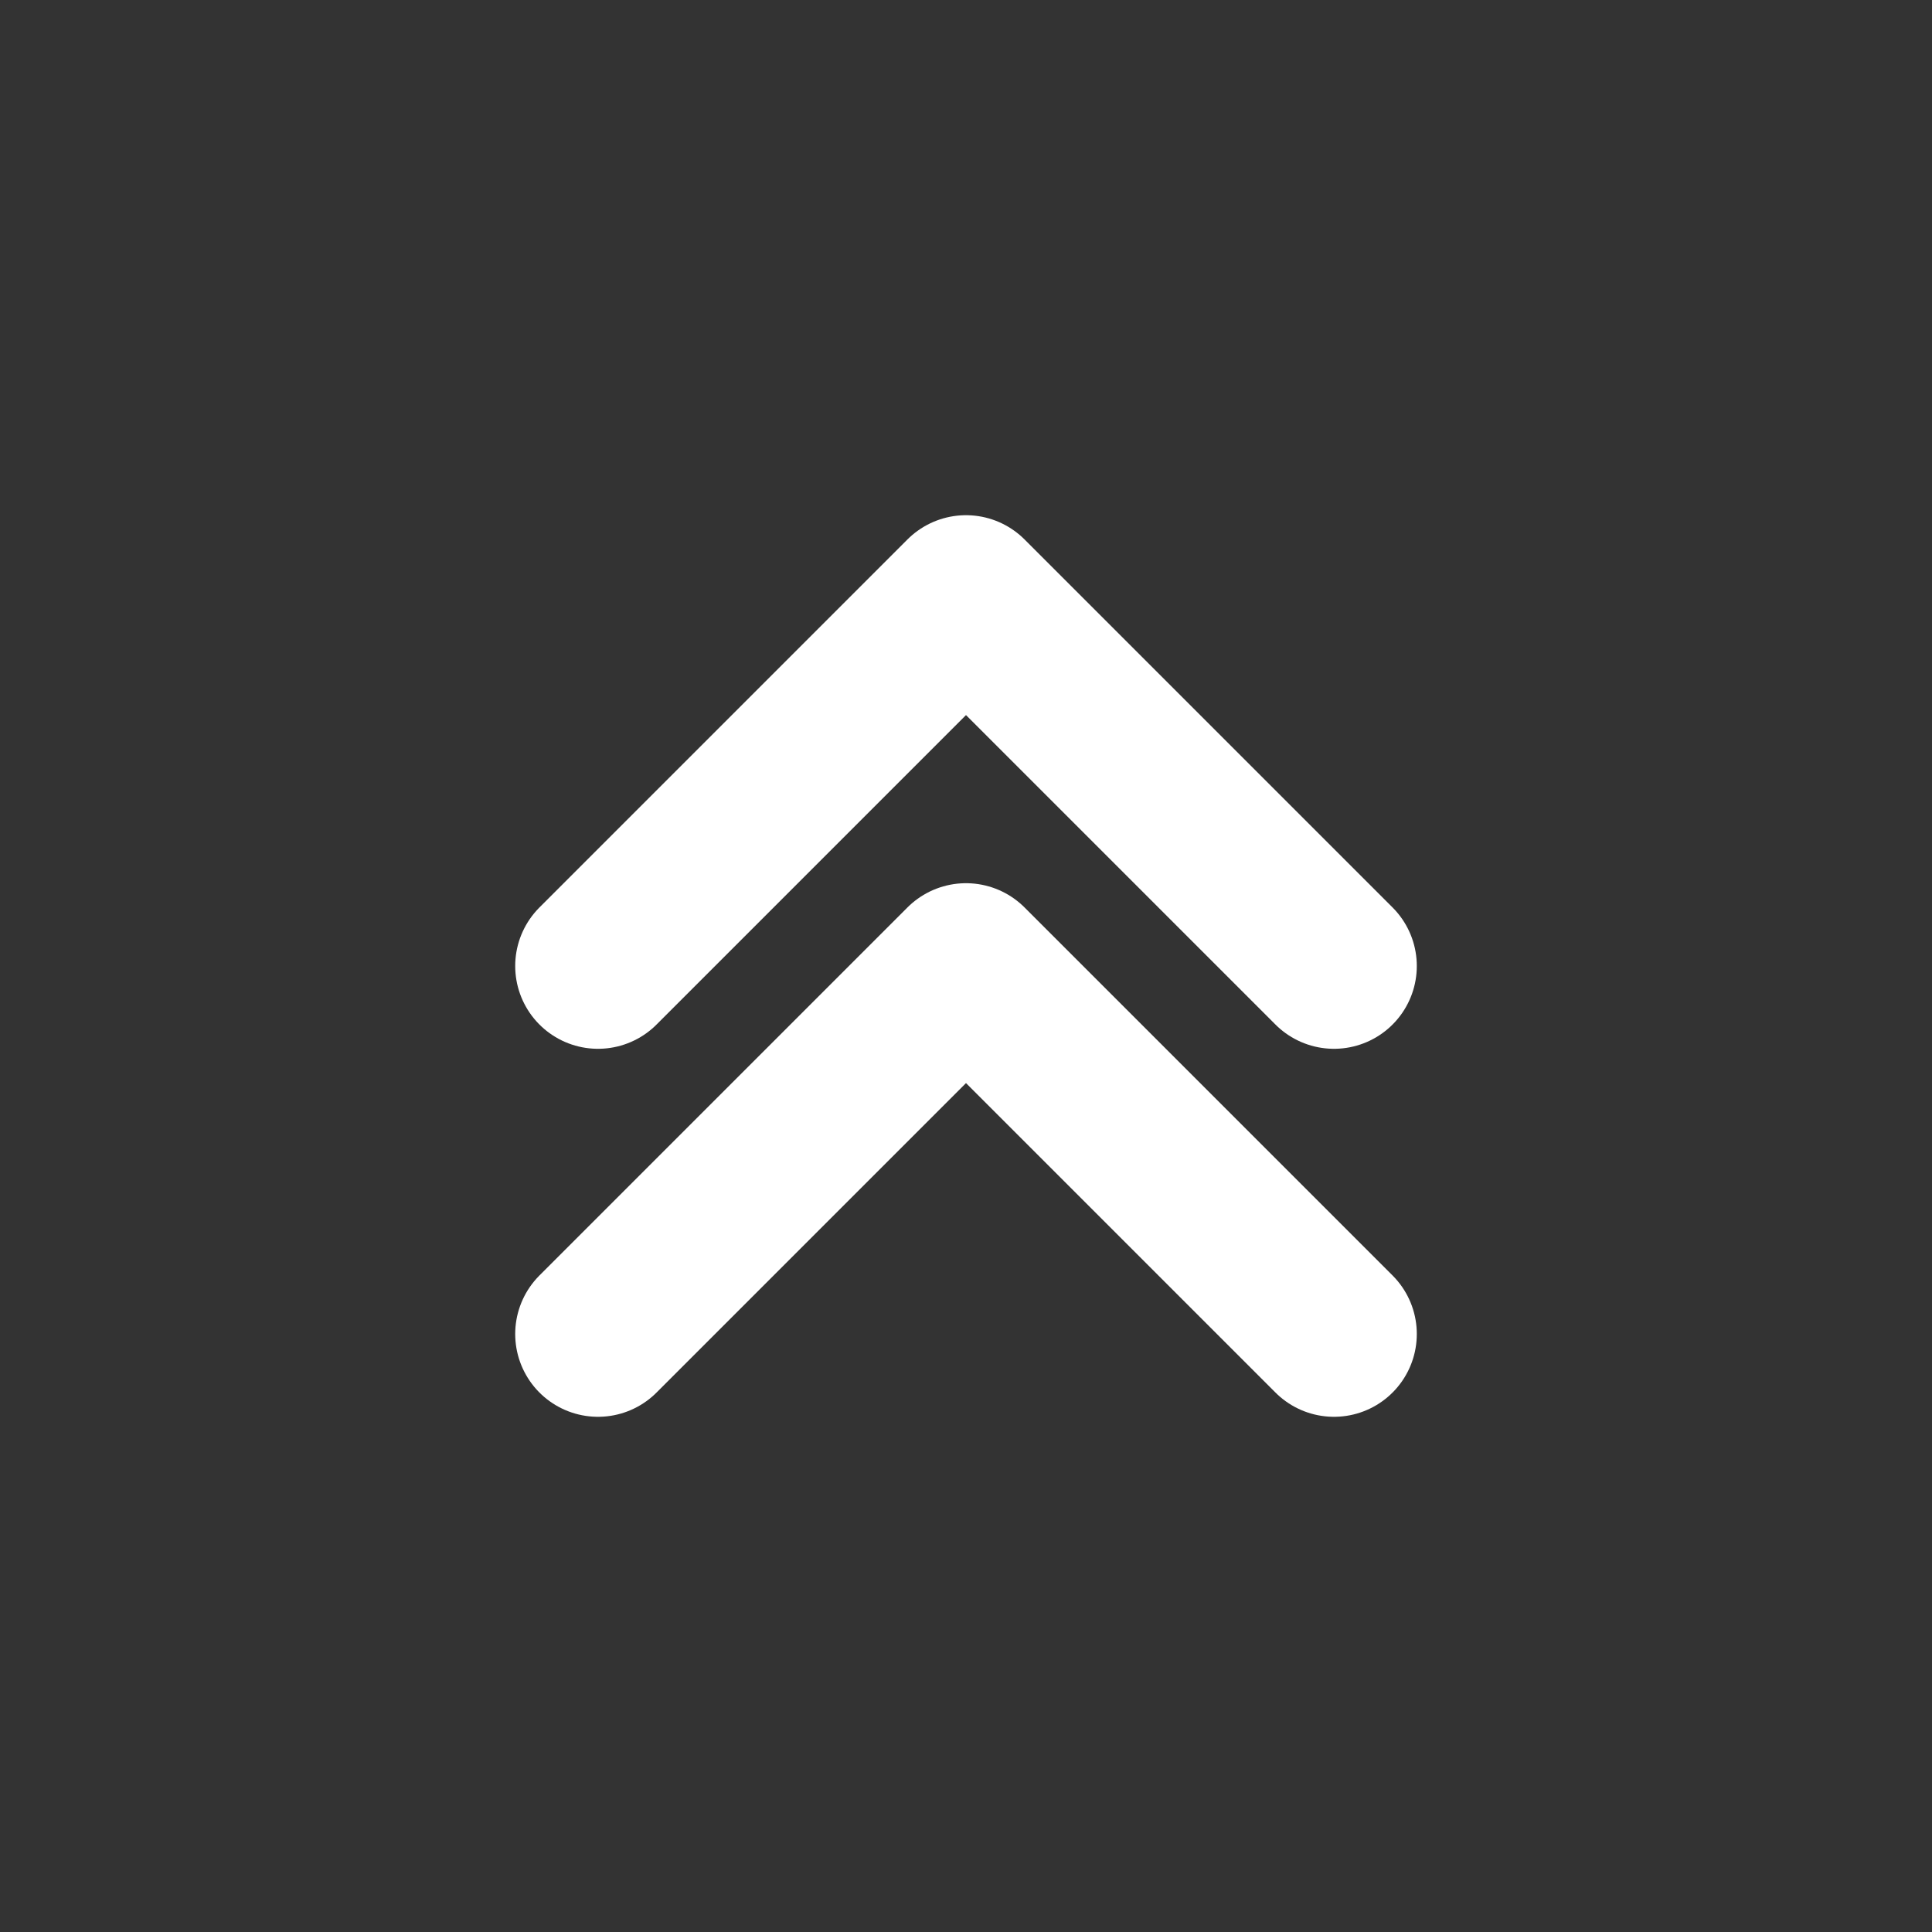 <svg height="21" viewBox="0 0 21 21" width="21" xmlns="http://www.w3.org/2000/svg">
  <rect x="0" y="0" width="21" height="21" fill="#333333" stroke="none"/>
  <g fill="none" fill-rule="evenodd" stroke="currentColor" stroke-linecap="round" stroke-linejoin="round" transform="translate(6 6)">
    <path stroke="white" stroke-width="1.8" d="m.5 8.5 4-4 4 4"/>
    <path stroke="white" stroke-width="1.8" d="m.5 4.5 4-4 4 4"/>
  </g>
</svg>